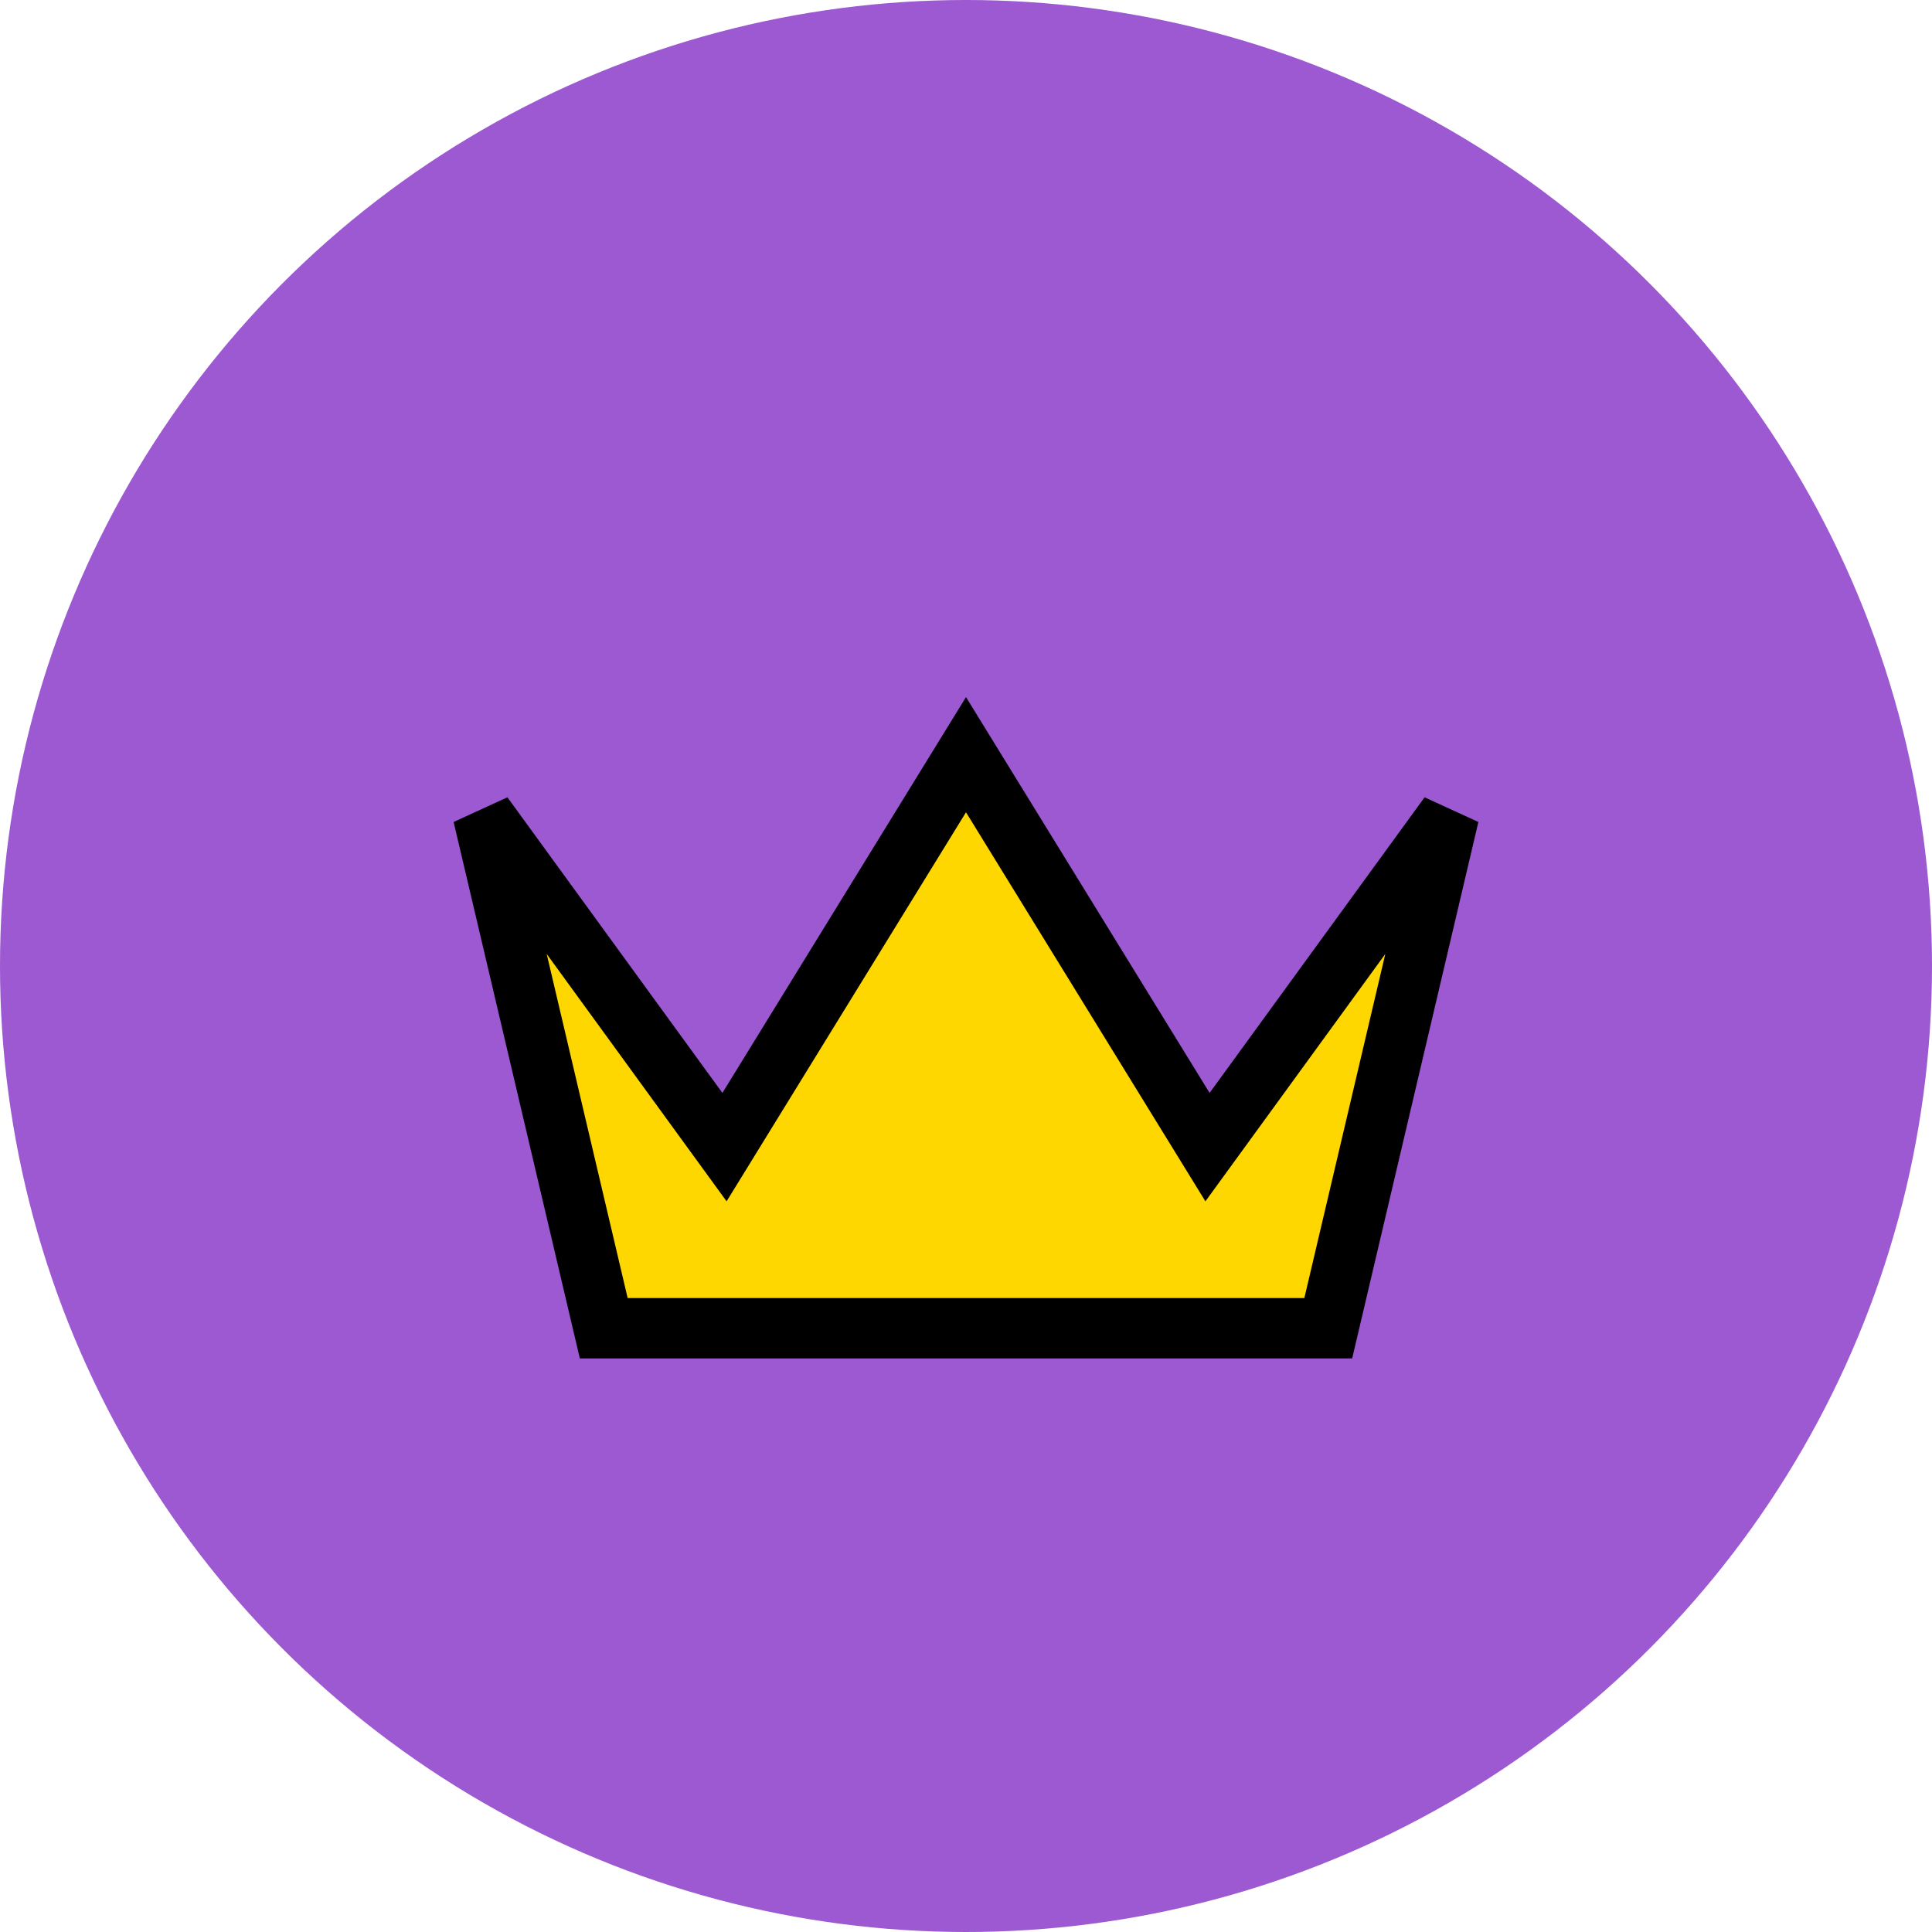 
<svg xmlns="http://www.w3.org/2000/svg" width="64" height="64" viewBox="0 0 64 64" fill="none">
  <!-- Circular purple background -->
  <circle cx="32" cy="32" r="32" fill="#9C59D1" />
  
  <!-- Simple gold crown -->
  <path d="M16 27L24 38L32 25L40 38L48 27L44 44H20L16 27Z" fill="#FFD700" stroke="#000" stroke-width="2"/>
</svg>
